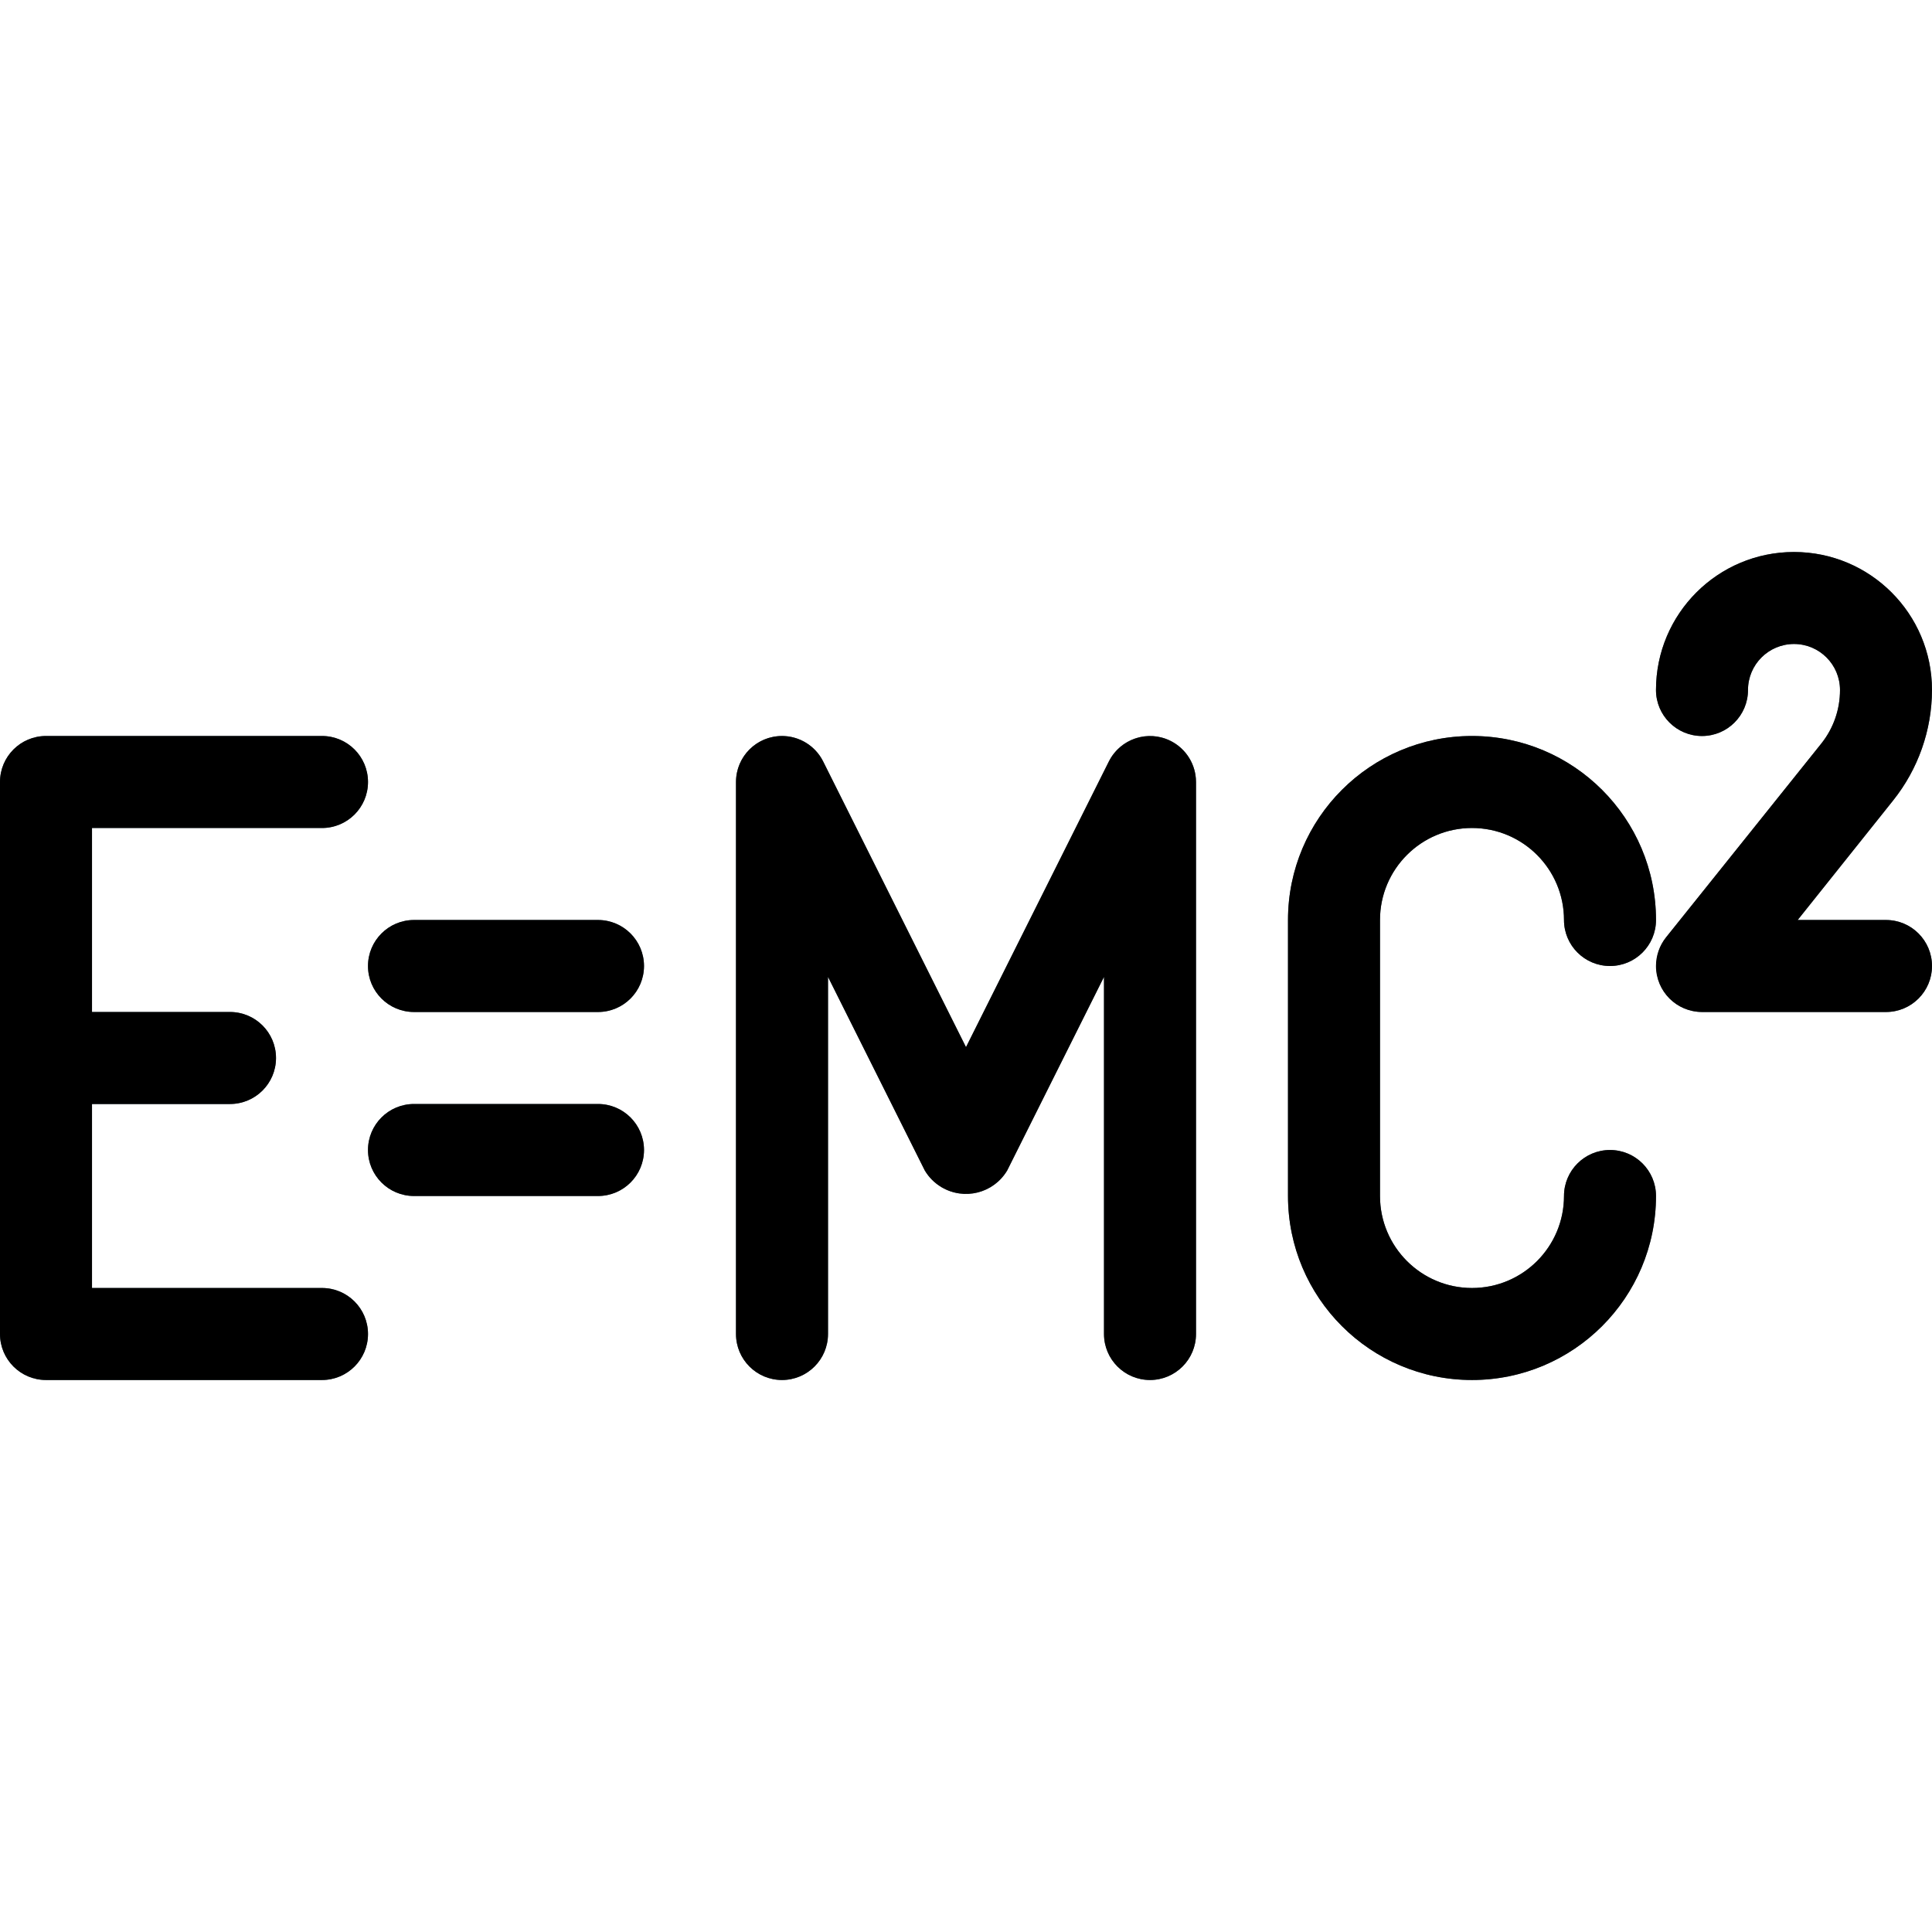 <?xml version="1.0" encoding="iso-8859-1"?>
<!-- Generator: Adobe Illustrator 19.0.0, SVG Export Plug-In . SVG Version: 6.00 Build 0)  -->
<svg version="1.1" id="Capa_1" xmlns="http://www.w3.org/2000/svg" xmlns:xlink="http://www.w3.org/1999/xlink" x="0px" y="0px"
	 viewBox="0 0 448 448" style="enable-background:new 0 0 448 448;" xml:space="preserve">
<g>
	<path style="fill:#455A64;" d="M74.667,298.667H21.333V256h32C59.224,256,64,251.224,64,245.333
		c0-5.891-4.776-10.667-10.667-10.667h-32V192h53.333c5.891,0,10.667-4.776,10.667-10.667c0-5.891-4.776-10.667-10.667-10.667h-64
		C4.776,170.667,0,175.442,0,181.333v128C0,315.224,4.776,320,10.667,320h64c5.891,0,10.667-4.776,10.667-10.667
		S80.558,298.667,74.667,298.667z"/>
	<path style="fill:#455A64;" d="M138.667,213.333H96c-5.891,0-10.667,4.776-10.667,10.667c0,5.891,4.776,10.667,10.667,10.667
		h42.667c5.891,0,10.667-4.776,10.667-10.667C149.333,218.109,144.558,213.333,138.667,213.333z"/>
	<path style="fill:#455A64;" d="M138.667,256H96c-5.891,0-10.667,4.776-10.667,10.667c0,5.891,4.776,10.667,10.667,10.667h42.667
		c5.891,0,10.667-4.776,10.667-10.667C149.333,260.776,144.558,256,138.667,256z"/>
	<path style="fill:#455A64;" d="M269.12,170.944c-4.814-1.136-9.777,1.187-11.989,5.611L224,242.816l-33.131-66.261
		c-2.64-5.267-9.049-7.396-14.315-4.757c-3.608,1.809-5.887,5.499-5.887,9.535v128c0,5.891,4.776,10.667,10.667,10.667
		c5.891,0,10.667-4.776,10.667-10.667v-82.816l22.464,44.907c3.144,5.272,9.966,6.998,15.239,3.855
		c1.585-0.945,2.91-2.27,3.855-3.855L256,226.517v82.816c0,5.891,4.776,10.667,10.667,10.667c5.891,0,10.667-4.776,10.667-10.667
		v-128C277.337,176.384,273.936,172.082,269.12,170.944z"/>
	<path style="fill:#455A64;" d="M341.333,192c11.782,0,21.333,9.551,21.333,21.333c0,5.891,4.776,10.667,10.667,10.667
		S384,219.224,384,213.333c0-23.564-19.102-42.667-42.667-42.667s-42.667,19.103-42.667,42.667v64
		c0,23.564,19.102,42.667,42.667,42.667S384,300.897,384,277.333c0-5.891-4.776-10.667-10.667-10.667s-10.667,4.776-10.667,10.667
		c0,11.782-9.551,21.333-21.333,21.333S320,289.115,320,277.333v-64C320,201.551,329.551,192,341.333,192z"/>
	<path style="fill:#455A64;" d="M437.333,213.333h-20.48l22.144-27.733c5.806-7.272,8.979-16.295,9.003-25.6
		c0-17.673-14.327-32-32-32s-32,14.327-32,32c0,5.891,4.776,10.667,10.667,10.667c5.891,0,10.667-4.776,10.667-10.667
		c0-5.891,4.776-10.667,10.667-10.667c5.891,0,10.667,4.776,10.667,10.667c0.009,4.474-1.495,8.819-4.267,12.331l-35.989,44.992
		c-3.688,4.594-2.953,11.308,1.64,14.995c1.877,1.507,4.209,2.335,6.616,2.349h42.667c5.891,0,10.667-4.776,10.667-10.667
		C448,218.109,443.224,213.333,437.333,213.333z"/>
</g>
<path d="M74.667,320h-64C4.776,320,0,315.224,0,309.333v-128c0-5.891,4.776-10.667,10.667-10.667h64
	c5.891,0,10.667,4.776,10.667,10.667c0,5.891-4.776,10.667-10.667,10.667H21.333v106.667h53.333c5.891,0,10.667,4.776,10.667,10.667
	S80.558,320,74.667,320z"/>
<path d="M53.333,256H10.667C4.776,256,0,251.224,0,245.333c0-5.891,4.776-10.667,10.667-10.667h42.667
	c5.891,0,10.667,4.776,10.667,10.667C64,251.224,59.224,256,53.333,256z"/>
<path d="M138.667,234.667H96c-5.891,0-10.667-4.776-10.667-10.667c0-5.891,4.776-10.667,10.667-10.667h42.667
	c5.891,0,10.667,4.776,10.667,10.667C149.333,229.891,144.558,234.667,138.667,234.667z"/>
<path d="M138.667,277.333H96c-5.891,0-10.667-4.776-10.667-10.667C85.333,260.776,90.109,256,96,256h42.667
	c5.891,0,10.667,4.776,10.667,10.667C149.333,272.558,144.558,277.333,138.667,277.333z"/>
<path d="M266.667,320c-5.891,0-10.667-4.776-10.667-10.667v-82.816l-22.464,44.907c-3.144,5.272-9.966,6.998-15.238,3.855
	c-1.585-0.945-2.91-2.27-3.855-3.855L192,226.517v82.816c0,5.891-4.776,10.667-10.667,10.667c-5.891,0-10.667-4.776-10.667-10.667
	v-128c0-5.891,4.776-10.666,10.667-10.666c4.036,0,7.727,2.279,9.535,5.887L224,242.816l33.131-66.24
	c2.64-5.267,9.049-7.396,14.315-4.757c3.602,1.805,5.879,5.485,5.887,9.514v128C277.333,315.224,272.558,320,266.667,320z"/>
<path d="M341.333,320c-23.564,0-42.667-19.103-42.667-42.667v-64c0-23.564,19.102-42.667,42.667-42.667S384,189.769,384,213.333
	c0,5.891-4.776,10.667-10.667,10.667s-10.667-4.776-10.667-10.667c0-11.782-9.551-21.333-21.333-21.333S320,201.551,320,213.333v64
	c0,11.782,9.551,21.333,21.333,21.333s21.333-9.551,21.333-21.333c0-5.891,4.776-10.667,10.667-10.667S384,271.442,384,277.333
	C384,300.897,364.898,320,341.333,320z"/>
<path d="M437.333,234.667h-42.667c-5.891,0.003-10.669-4.769-10.673-10.661c-0.001-2.421,0.821-4.77,2.331-6.662l36.075-45.013
	c2.772-3.512,4.275-7.857,4.267-12.331c0-5.891-4.776-10.667-10.667-10.667c-5.891,0-10.667,4.776-10.667,10.667
	c0,5.891-4.776,10.667-10.667,10.667c-5.891,0-10.667-4.776-10.667-10.667c0-17.673,14.327-32,32-32s32,14.327,32,32
	c-0.023,9.305-3.197,18.328-9.003,25.6l-22.144,27.733h20.48c5.891,0,10.667,4.776,10.667,10.667
	C448,229.891,443.224,234.667,437.333,234.667z"/>
<g>
</g>
<g>
</g>
<g>
</g>
<g>
</g>
<g>
</g>
<g>
</g>
<g>
</g>
<g>
</g>
<g>
</g>
<g>
</g>
<g>
</g>
<g>
</g>
<g>
</g>
<g>
</g>
<g>
</g>
</svg>
